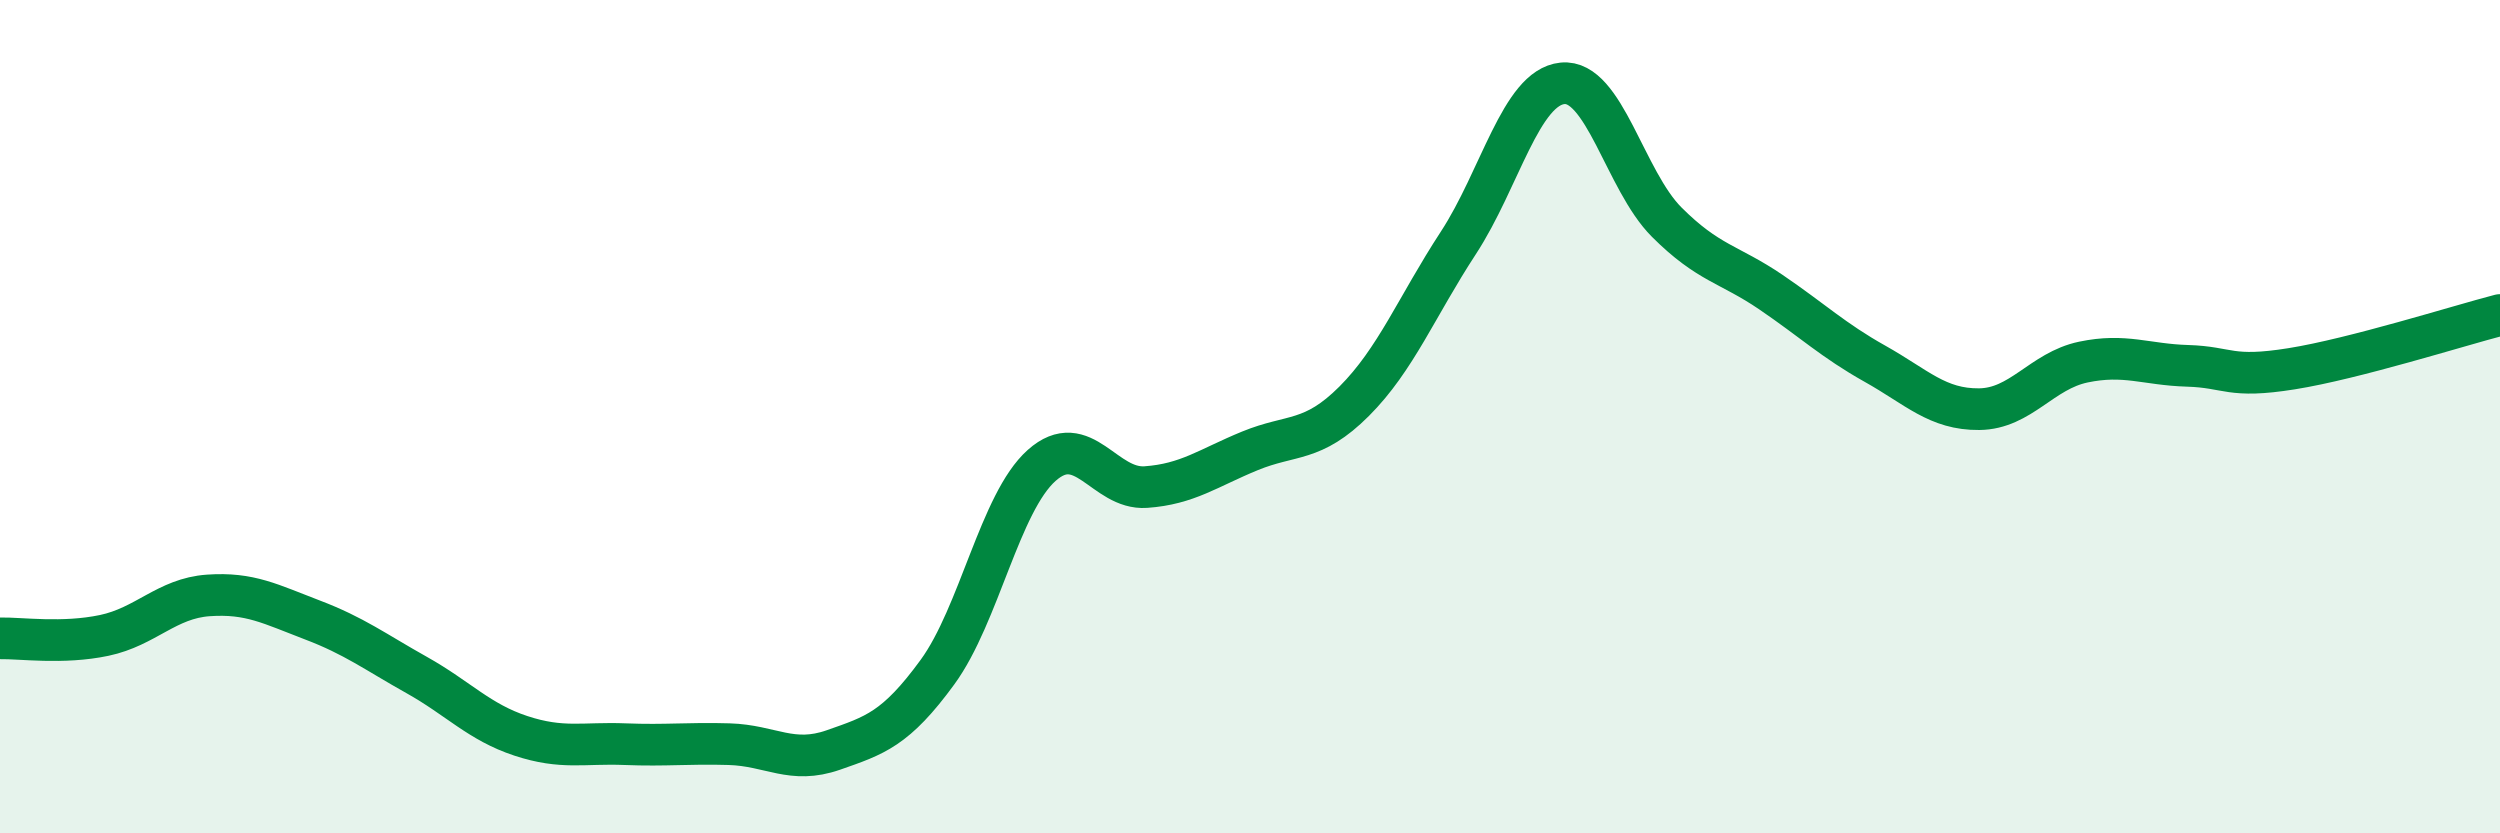 
    <svg width="60" height="20" viewBox="0 0 60 20" xmlns="http://www.w3.org/2000/svg">
      <path
        d="M 0,15.32 C 0.5,15.31 1.5,15.46 2.5,15.25 C 3.5,15.04 4,14.36 5,14.29 C 6,14.22 6.5,14.5 7.5,14.88 C 8.5,15.26 9,15.64 10,16.2 C 11,16.76 11.5,17.33 12.5,17.66 C 13.5,17.99 14,17.82 15,17.86 C 16,17.9 16.5,17.83 17.5,17.86 C 18.5,17.89 19,18.35 20,18 C 21,17.65 21.5,17.5 22.5,16.13 C 23.5,14.76 24,12.06 25,11.17 C 26,10.28 26.5,11.76 27.5,11.69 C 28.5,11.62 29,11.23 30,10.82 C 31,10.41 31.5,10.63 32.5,9.63 C 33.5,8.63 34,7.36 35,5.83 C 36,4.3 36.5,2.1 37.5,2 C 38.5,1.9 39,4.33 40,5.33 C 41,6.33 41.5,6.33 42.5,7.01 C 43.5,7.69 44,8.17 45,8.73 C 46,9.29 46.5,9.83 47.5,9.82 C 48.5,9.81 49,8.9 50,8.69 C 51,8.48 51.5,8.75 52.5,8.78 C 53.5,8.81 53.5,9.09 55,8.85 C 56.5,8.61 59,7.82 60,7.56L60 20L0 20Z"
        fill="#008740"
        opacity="0.1"
        stroke-linecap="round"
        stroke-linejoin="round"
      />
      <path
        d="M 0,15.32 C 0.5,15.31 1.5,15.46 2.5,15.25 C 3.5,15.04 4,14.36 5,14.29 C 6,14.22 6.5,14.5 7.5,14.88 C 8.5,15.26 9,15.64 10,16.2 C 11,16.76 11.5,17.33 12.5,17.66 C 13.5,17.99 14,17.82 15,17.86 C 16,17.9 16.5,17.83 17.5,17.86 C 18.5,17.89 19,18.35 20,18 C 21,17.65 21.5,17.5 22.5,16.13 C 23.5,14.76 24,12.06 25,11.17 C 26,10.28 26.5,11.76 27.5,11.69 C 28.5,11.62 29,11.23 30,10.82 C 31,10.41 31.5,10.63 32.5,9.63 C 33.5,8.63 34,7.36 35,5.83 C 36,4.3 36.5,2.1 37.5,2 C 38.5,1.9 39,4.33 40,5.33 C 41,6.33 41.5,6.33 42.5,7.01 C 43.5,7.69 44,8.17 45,8.73 C 46,9.29 46.5,9.83 47.5,9.82 C 48.5,9.81 49,8.9 50,8.69 C 51,8.48 51.5,8.75 52.5,8.78 C 53.5,8.81 53.5,9.09 55,8.85 C 56.5,8.61 59,7.82 60,7.56"
        stroke="#008740"
        stroke-width="1"
        fill="none"
        stroke-linecap="round"
        stroke-linejoin="round"
      />
    </svg>
  